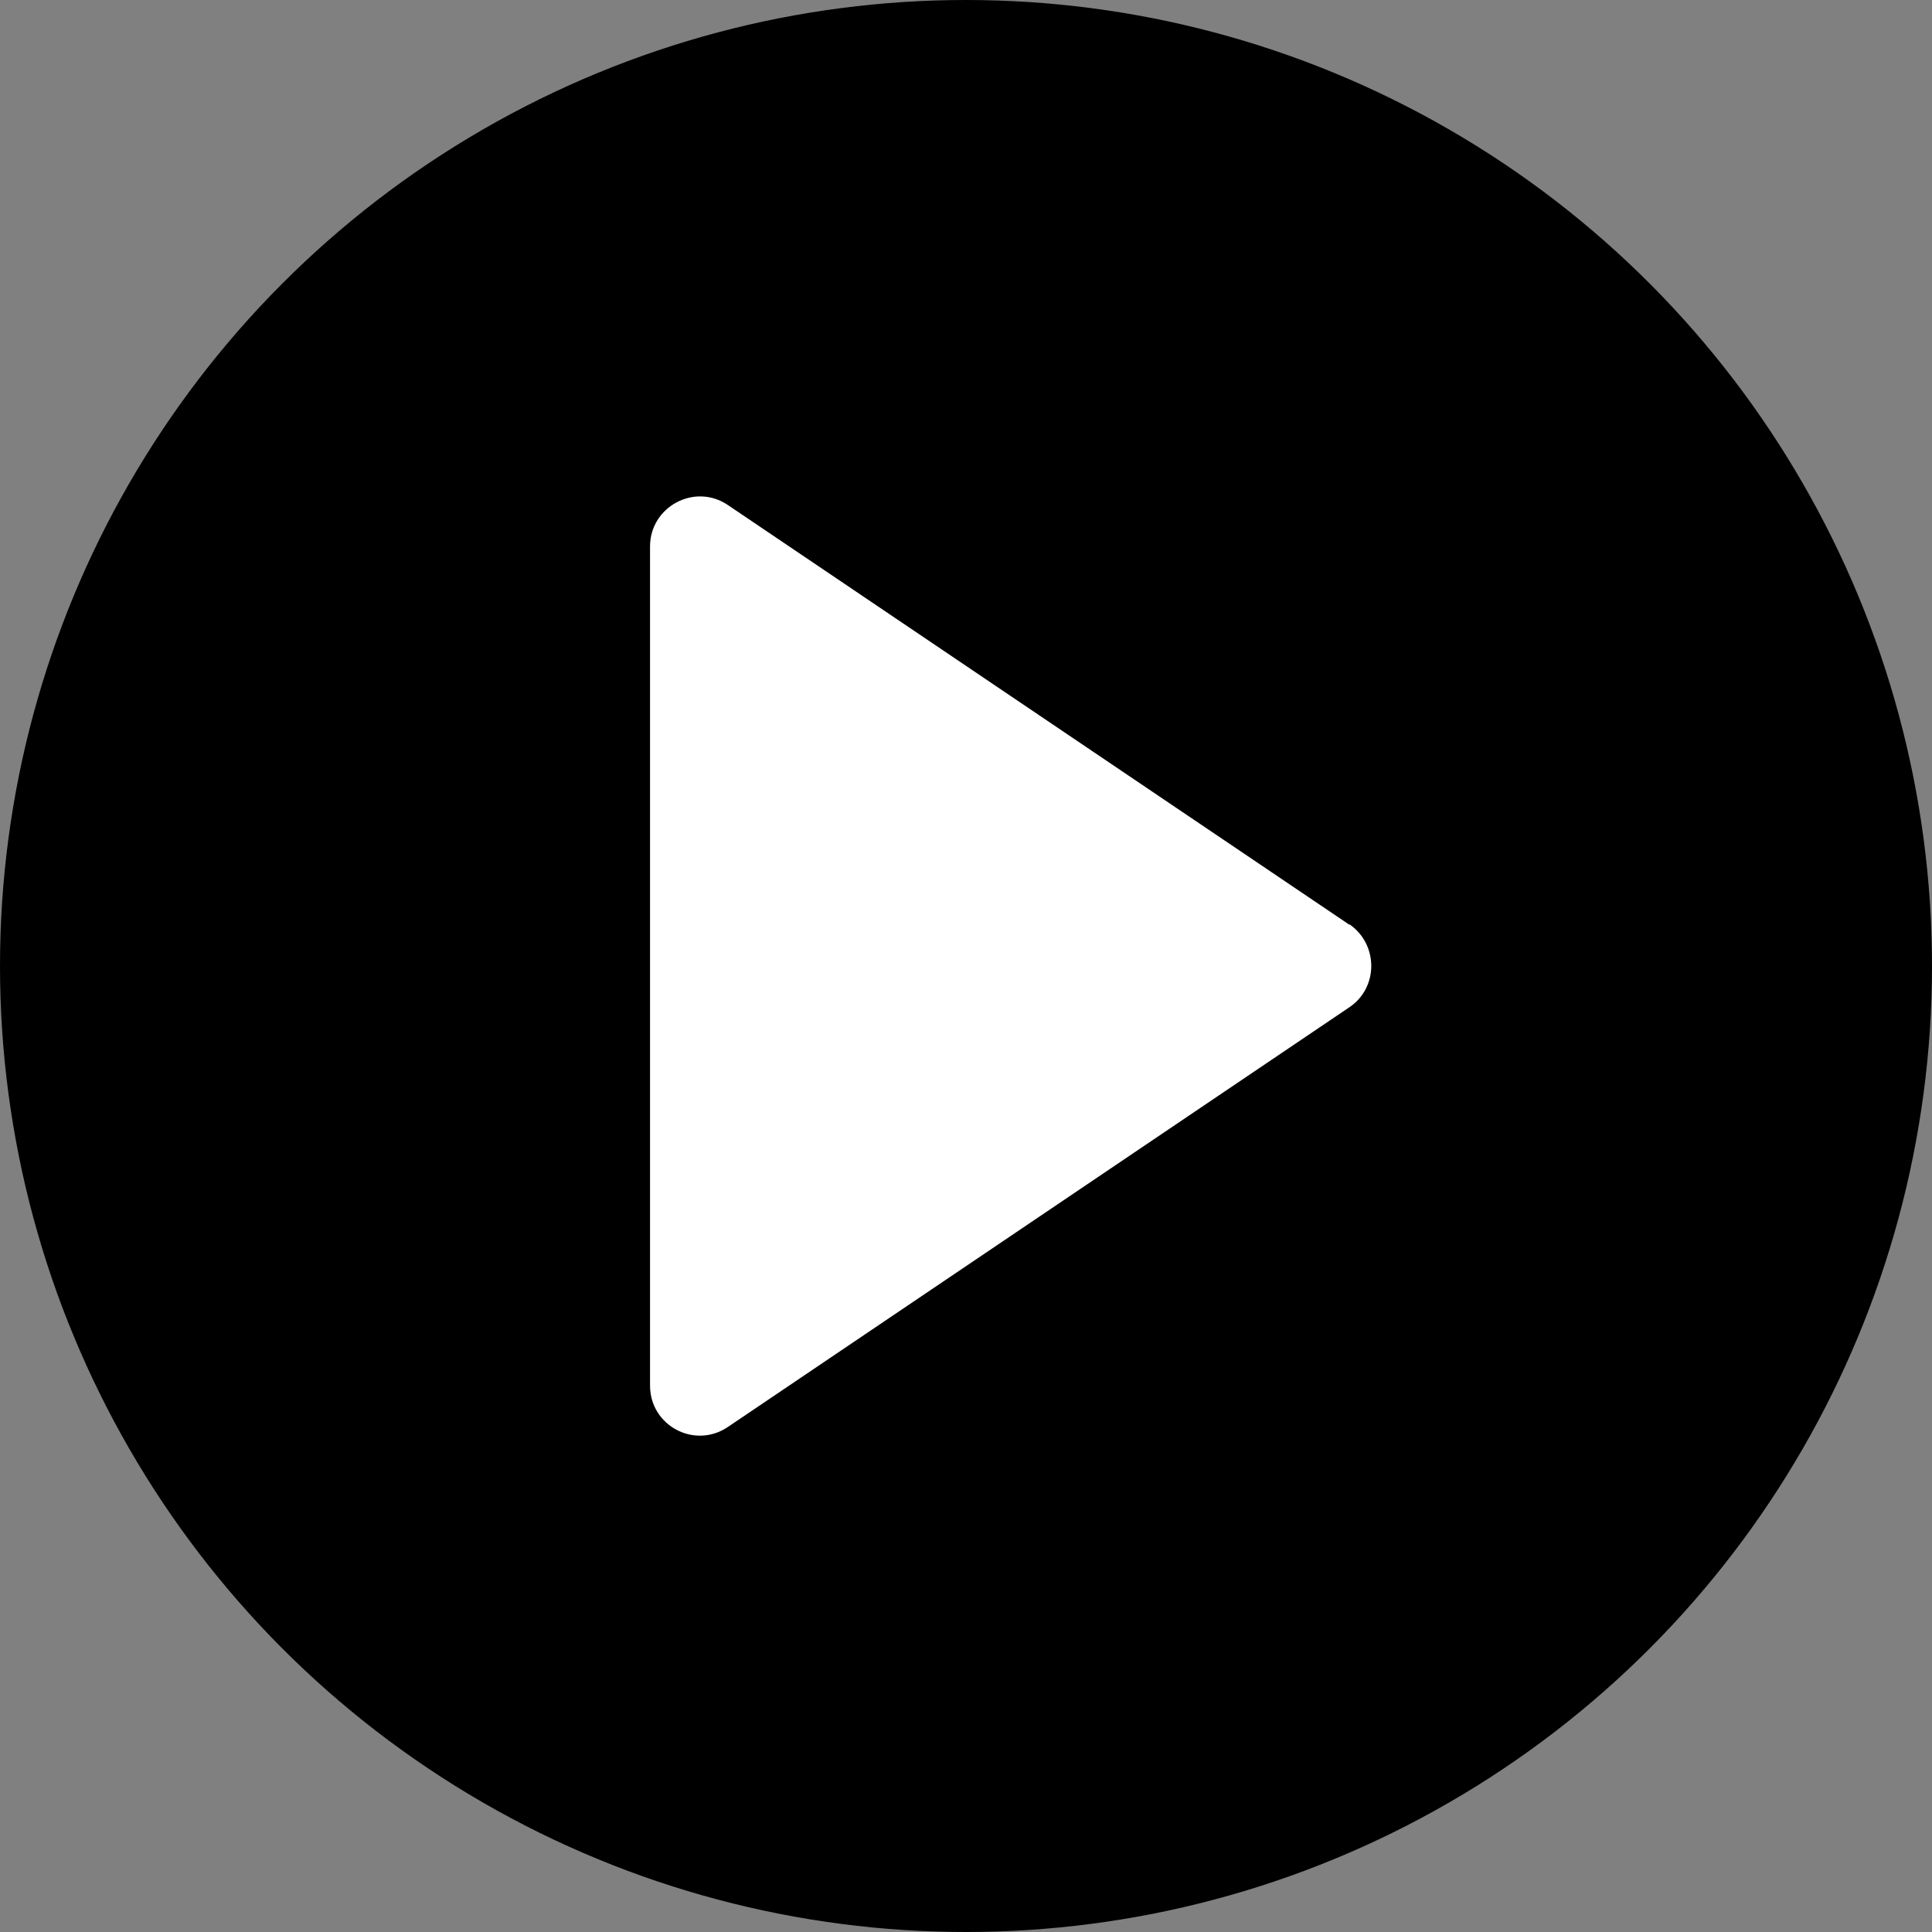 <?xml version="1.0" encoding="UTF-8"?><svg id="_レイヤー_2" xmlns="http://www.w3.org/2000/svg" viewBox="0 0 38.4 38.4"><rect x="0" y="0" width="38.4" height="38.4" fill="#808080" stroke="none"/><defs><style>.cls-1{fill:#fff;}</style></defs><g id="_レイヤー_1-2"><circle cx="19.2" cy="19.2" r="19.2"/><path class="cls-1" d="M26.82,18.38l-12.35-8.34c-.66-.45-1.55.03-1.55.82v16.68c0,.8.89,1.27,1.55.82l12.35-8.34c.58-.39.58-1.25,0-1.65Z"/></g></svg>